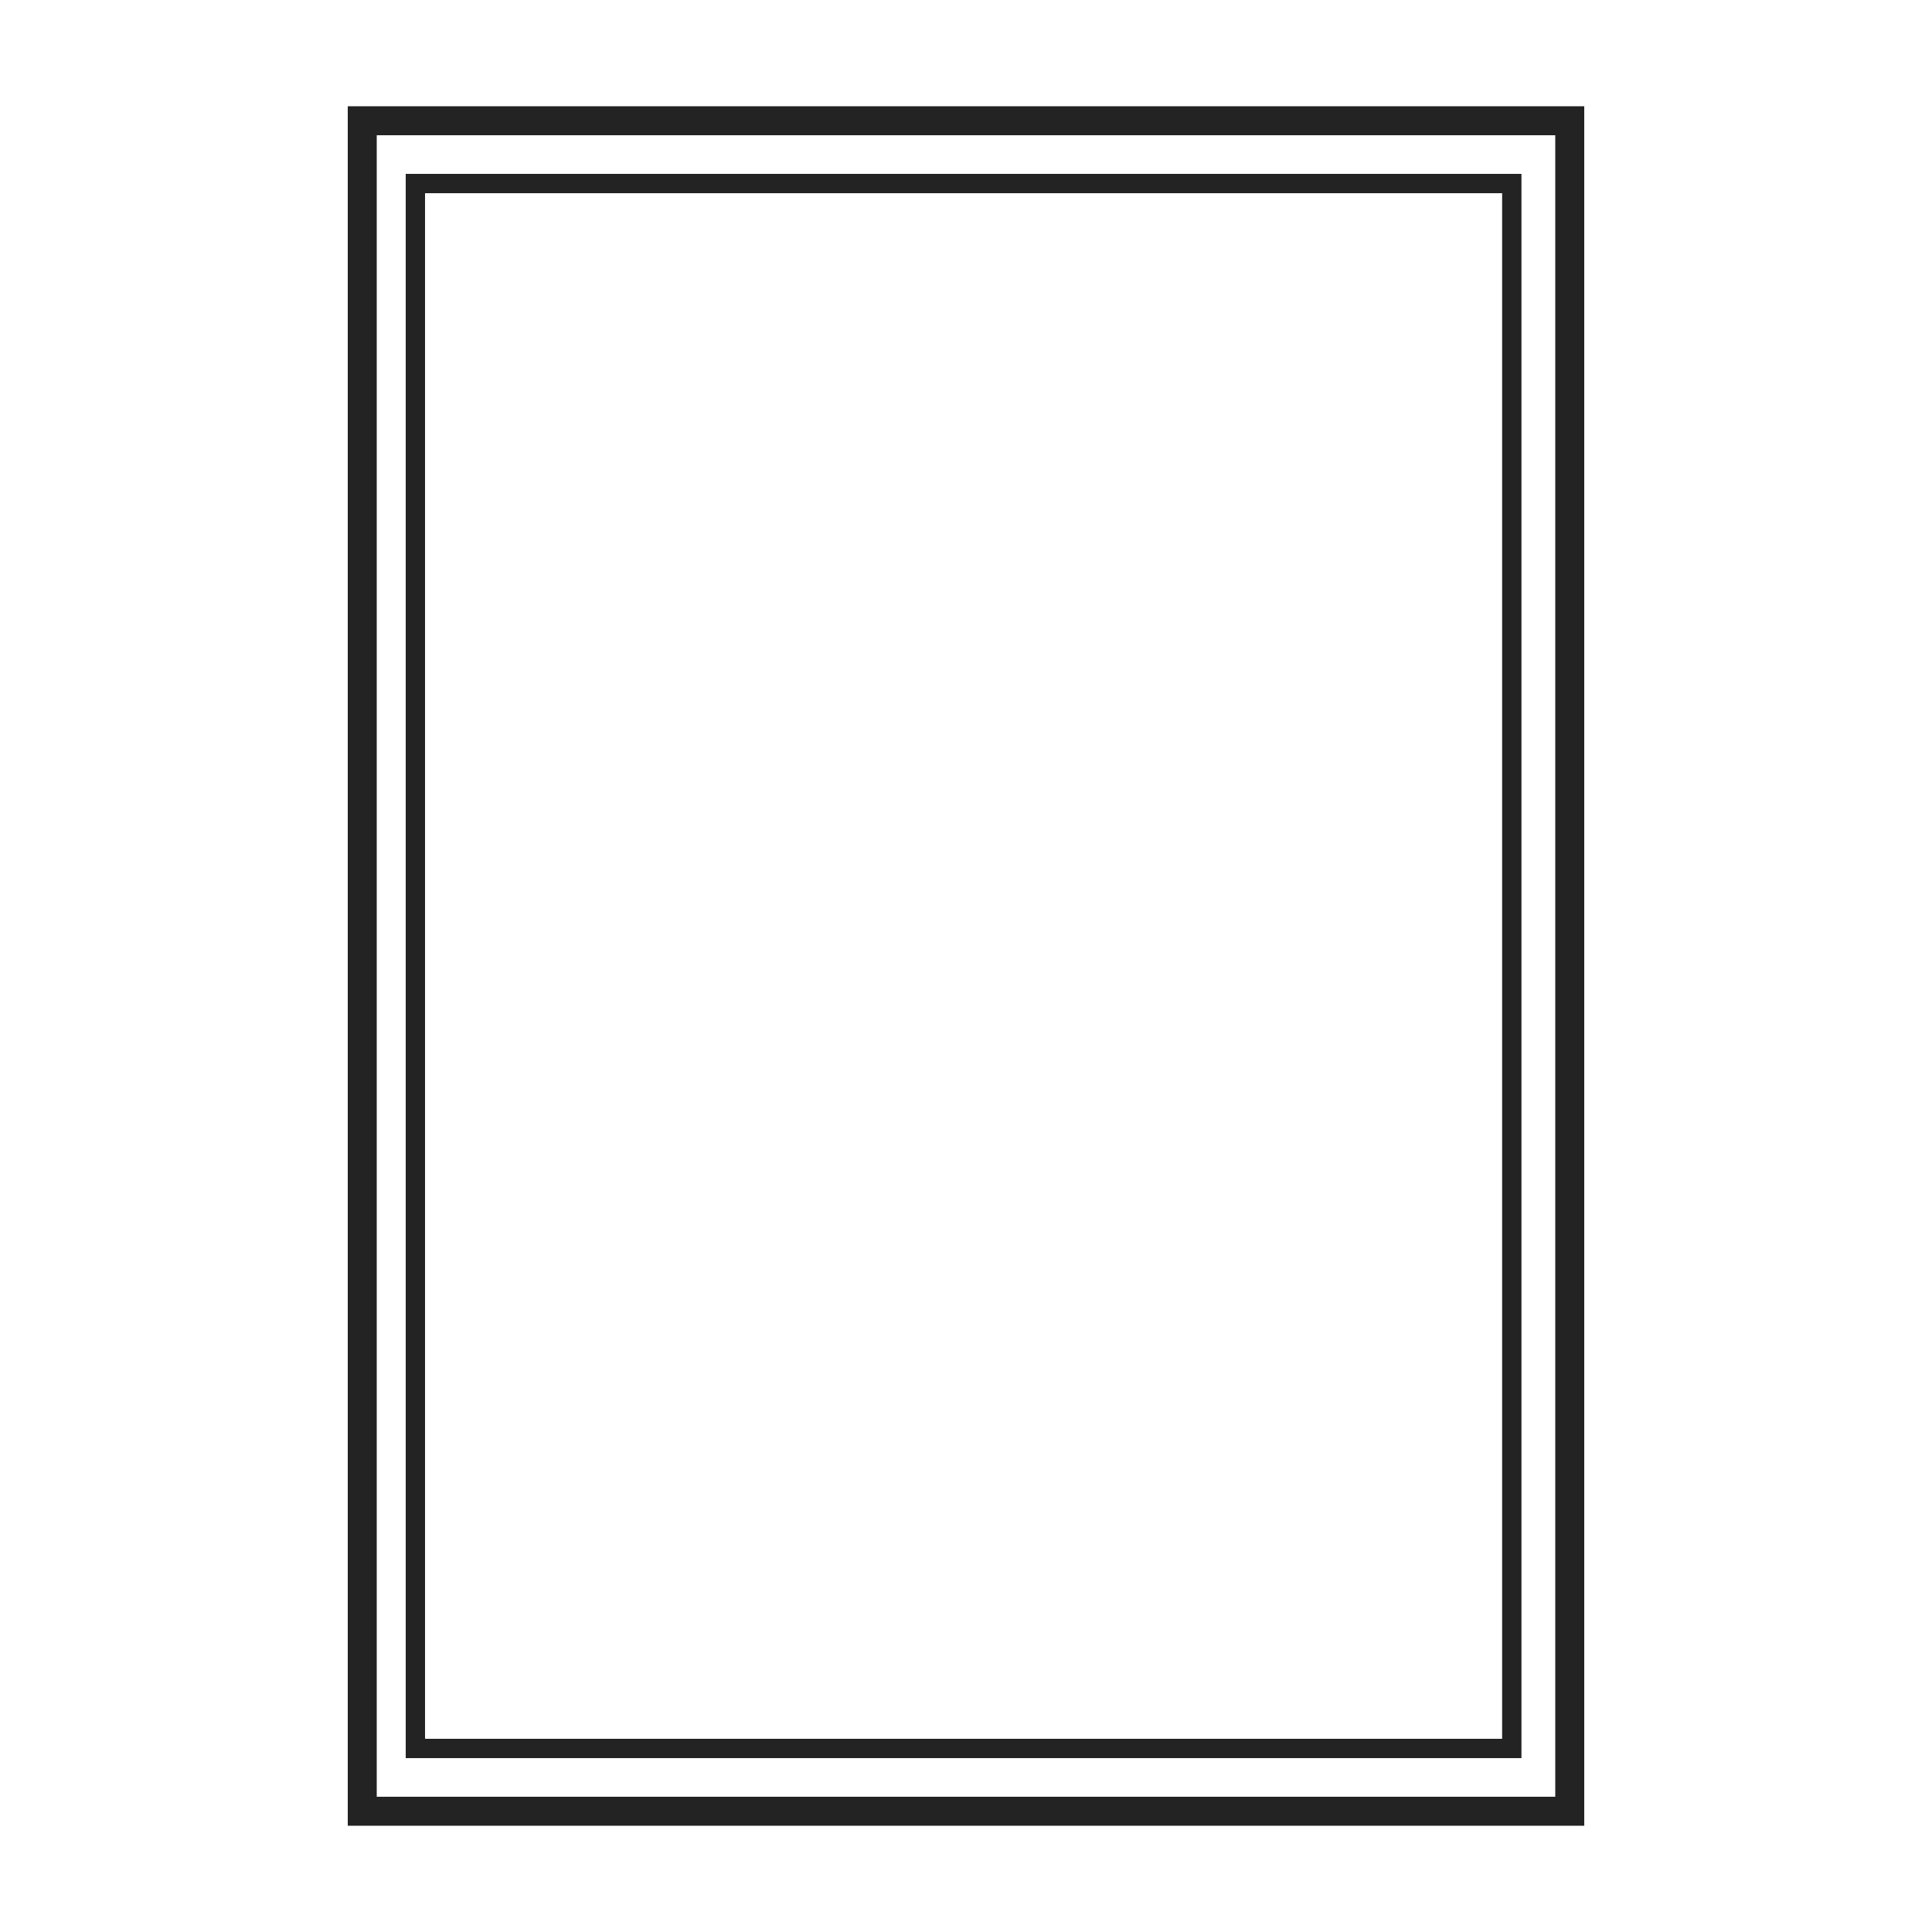 <?xml version="1.0" encoding="utf-8"?>
<!-- Generator: Adobe Illustrator 25.4.1, SVG Export Plug-In . SVG Version: 6.00 Build 0)  -->
<svg version="1.1" id="Layer_1" xmlns="http://www.w3.org/2000/svg" xmlns:xlink="http://www.w3.org/1999/xlink" x="0px" y="0px"
	 viewBox="0 0 200 200" style="enable-background:new 0 0 200 200;" xml:space="preserve">
<style type="text/css">
	.st0{fill:none;stroke:#232323;stroke-width:3;stroke-miterlimit:10;}
	.st1{fill:none;stroke:#232323;stroke-width:2;stroke-miterlimit:10;}
</style>
<g>
	<rect x="37.5" y="12.5" class="st0" width="125" height="175"/>
	<rect x="43" y="19" class="st1" width="113.5" height="162"/>
</g>
</svg>
